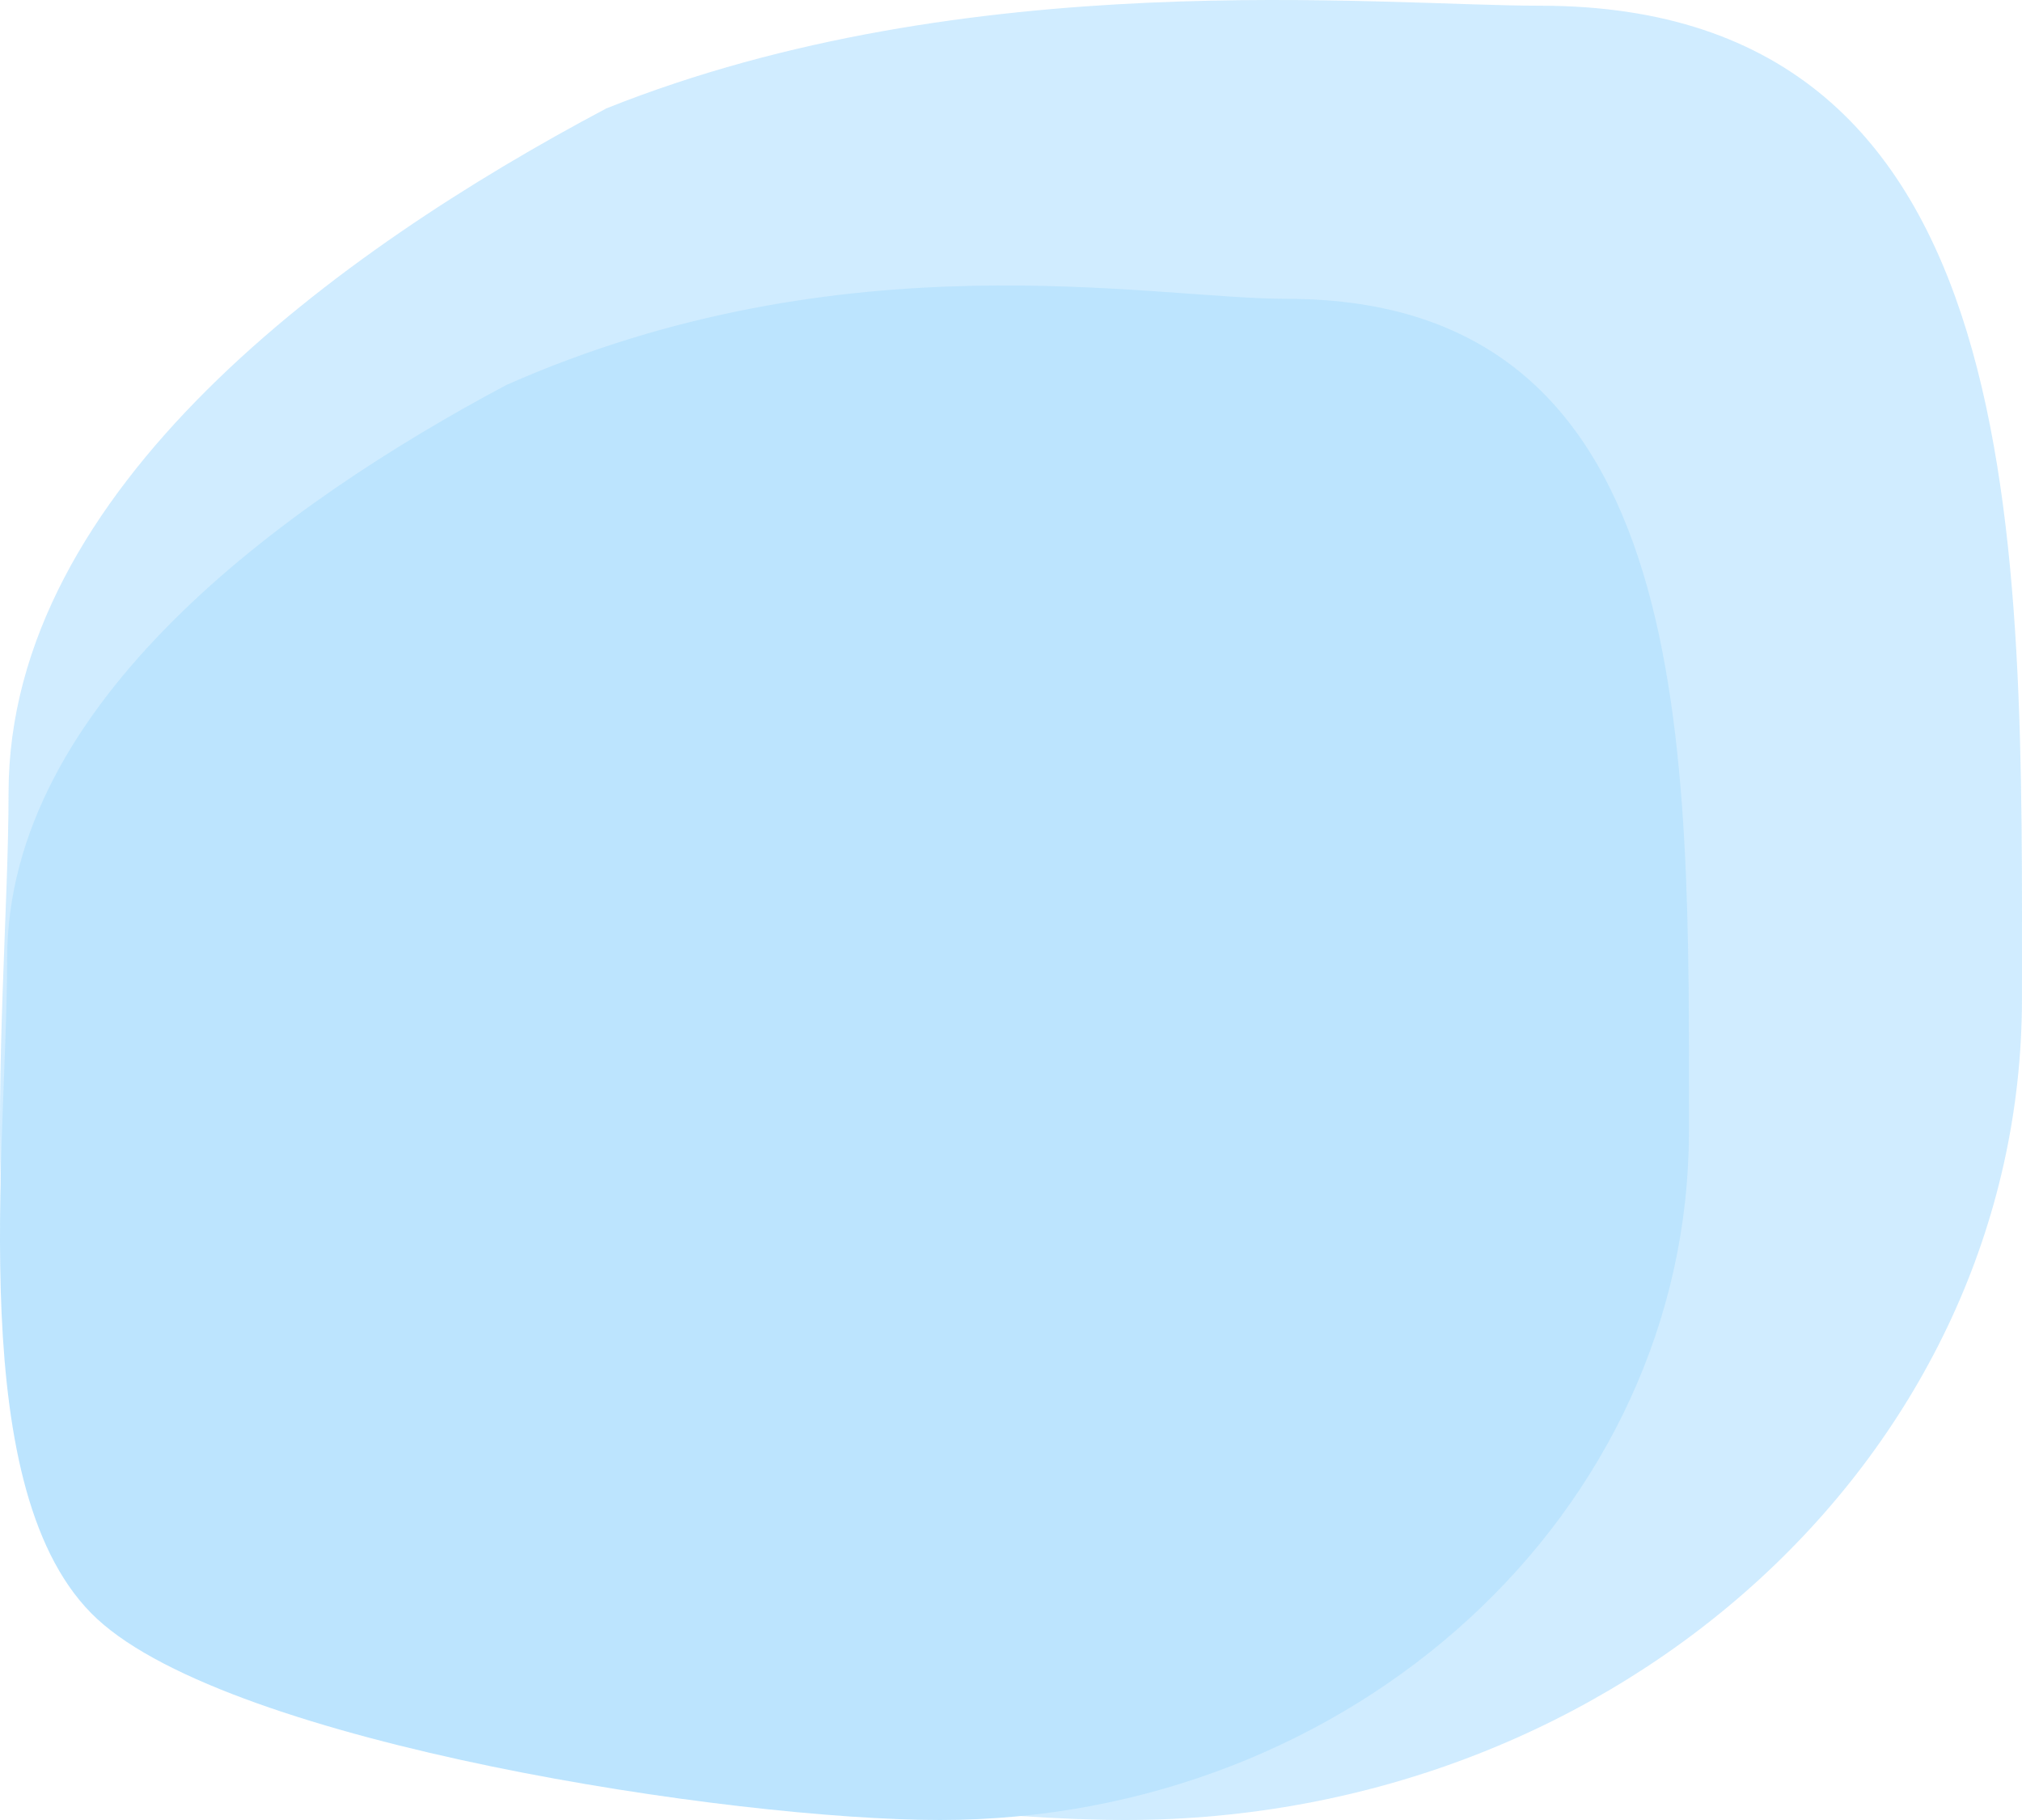 <svg width="170" height="153" viewBox="0 0 170 153" fill="none" xmlns="http://www.w3.org/2000/svg">
<g opacity="0.3">
<path opacity="0.7" d="M0.719 66.668C0.719 85.697 -3.794 120.364 9.795 132.856C23.445 145.404 73.742 153 94.608 153C136.244 153 169.997 122.078 169.997 83.935C169.997 45.791 171.145 0.481 129.509 0.481C115.777 0.481 81.458 -3.067 50.978 9.114C28.444 21.055 0.719 41.104 0.719 66.668Z" fill="#1EA5FC"/>
<path d="M0.6 80.616C0.6 96.571 -3.169 125.637 8.181 136.11C19.583 146.631 61.596 153 79.025 153C113.804 153 141.997 127.074 141.997 95.093C141.997 63.112 142.957 25.122 108.178 25.122C96.708 25.122 71 19.794 42.582 32.36C23.759 42.373 0.6 59.182 0.6 80.616Z" fill="#1EA5FC"/>
</g>
</svg>
